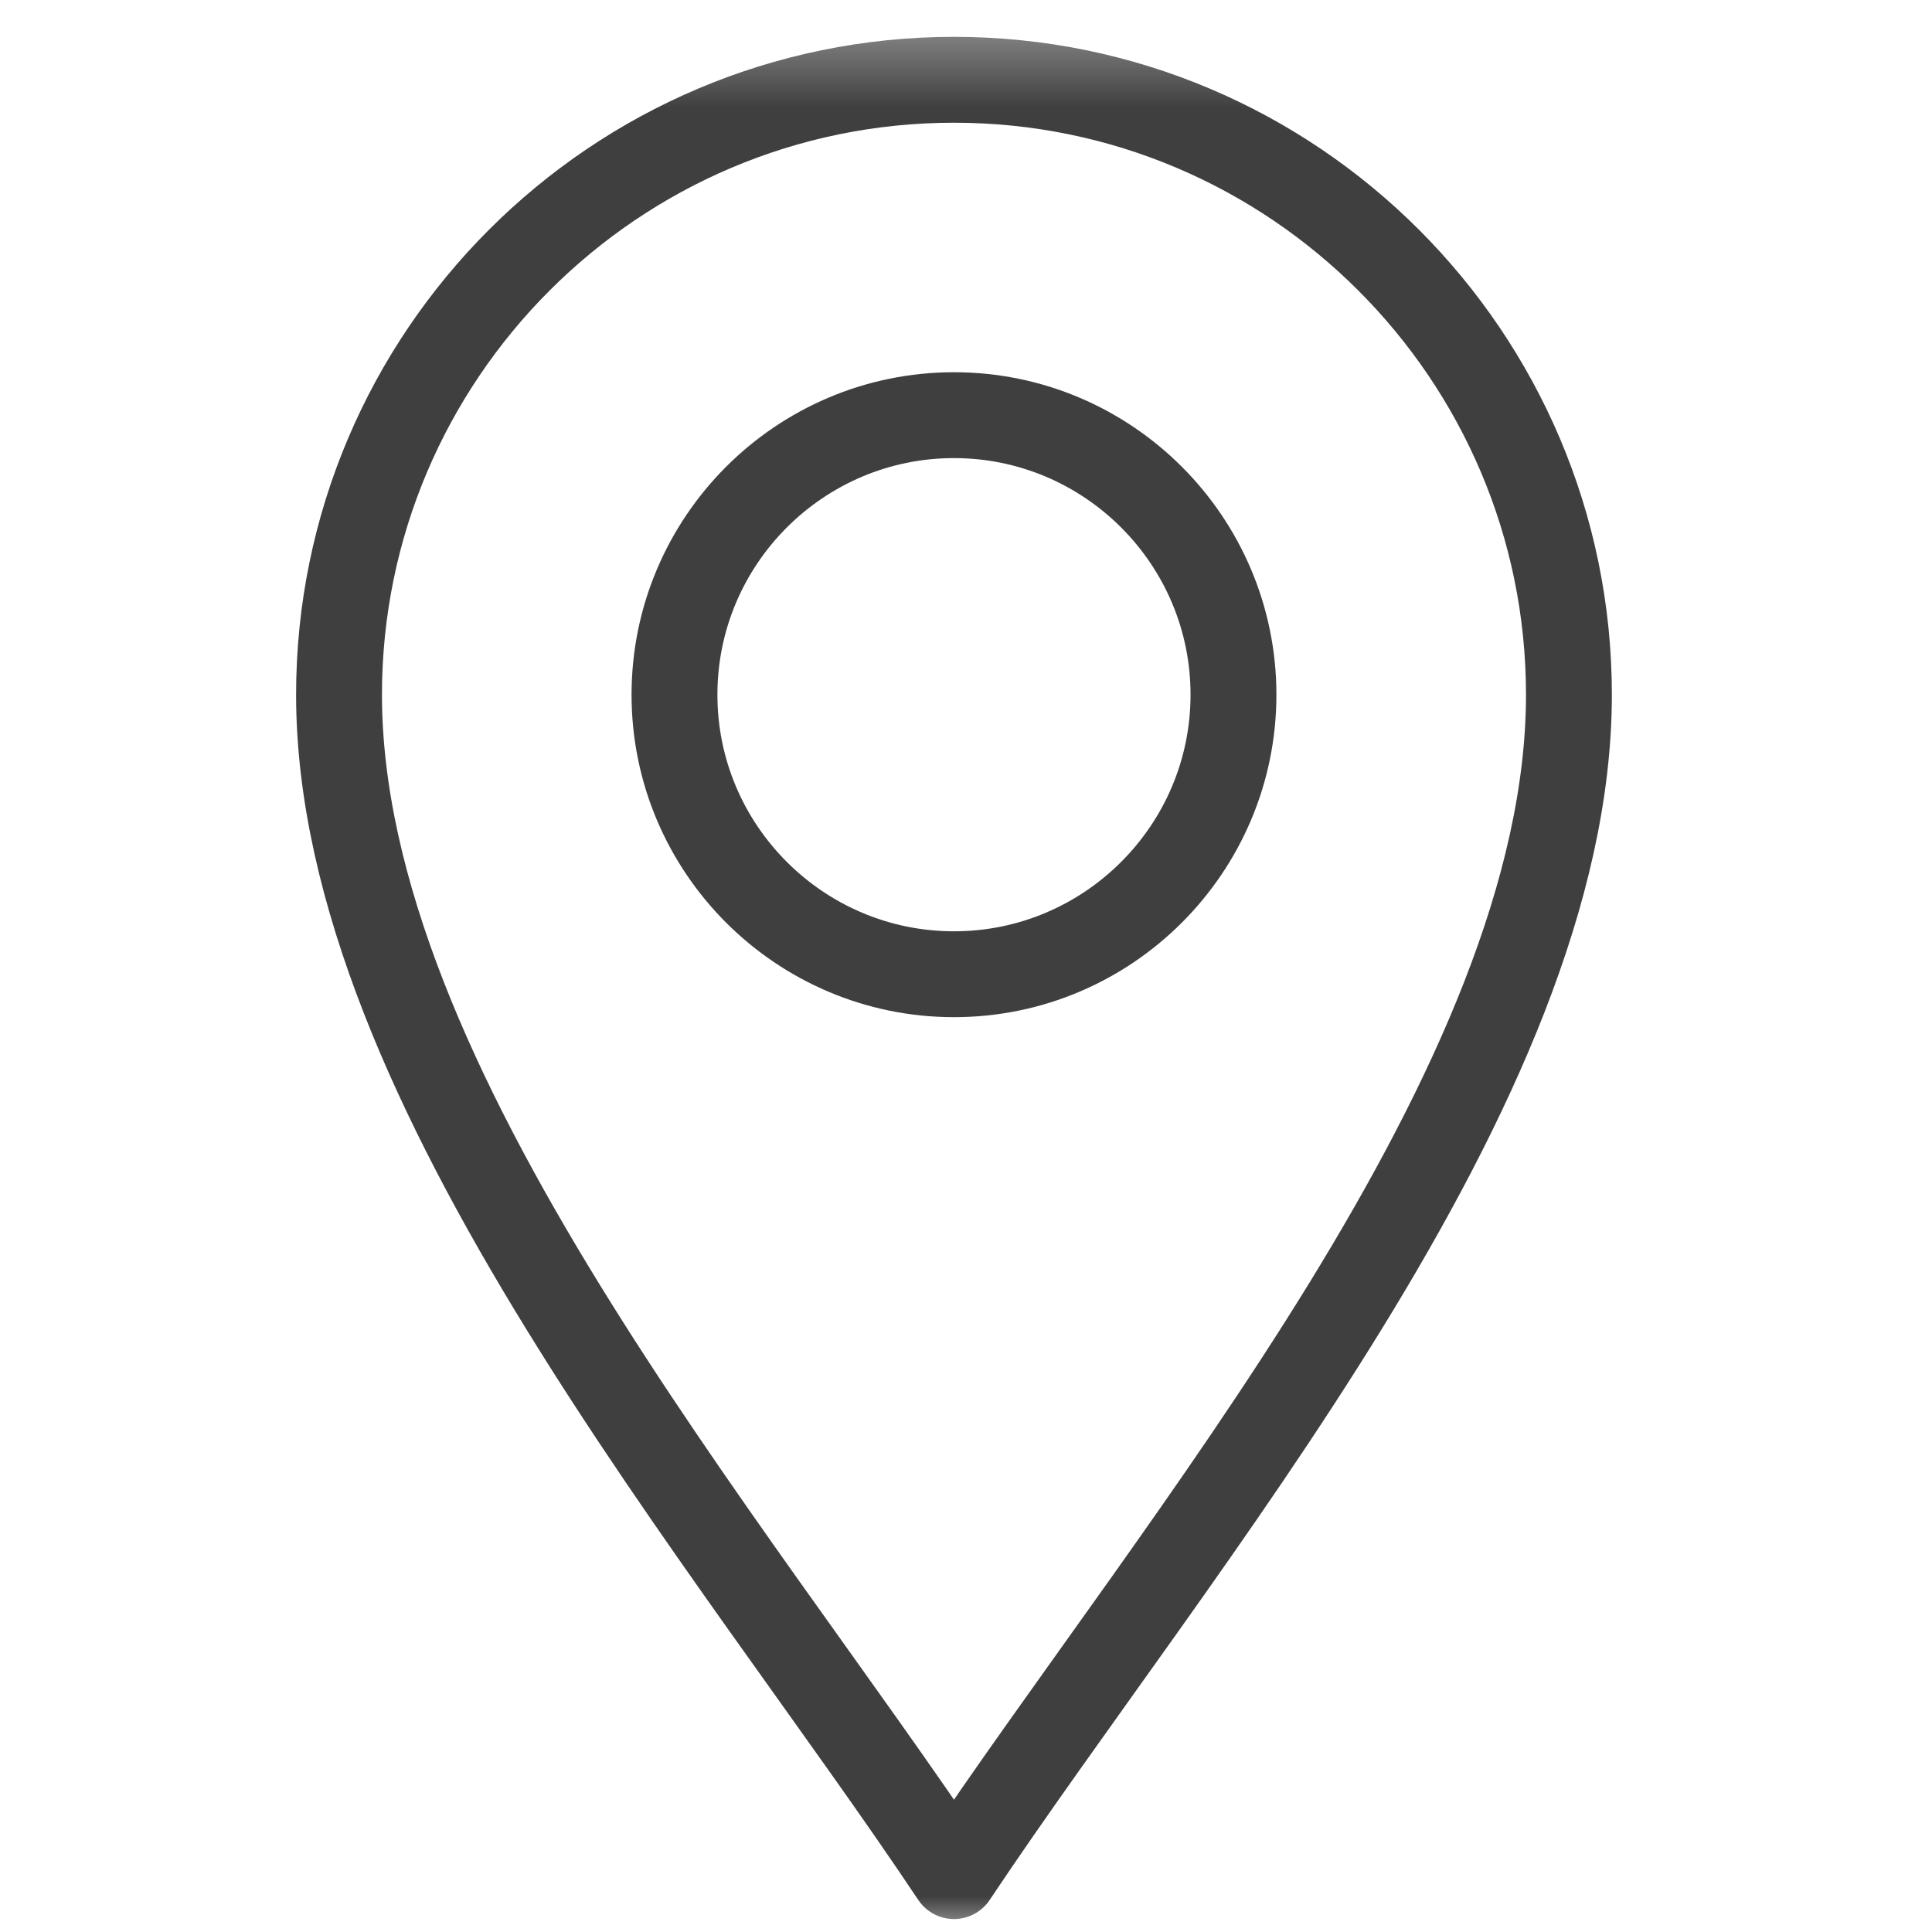 <svg width="27" height="27" viewBox="0 0 27 27" fill="none" xmlns="http://www.w3.org/2000/svg">
<mask id="mask0_72_9807" style="mask-type:luminance" maskUnits="userSpaceOnUse" x="0" y="0" width="27" height="27">
<path d="M0 0.333H26.667V27H0V0.333Z" fill="white"/>
</mask>
<g mask="url(#mask0_72_9807)">
<path d="M13.332 26.219C10.207 21.531 4.738 15.177 4.738 9.708C4.738 4.97 8.593 1.115 13.332 1.115C18.071 1.115 21.926 4.97 21.926 9.708C21.926 15.177 16.457 21.531 13.332 26.219Z" stroke="#3F3F3F" stroke-width="1.2" stroke-miterlimit="10" stroke-linecap="round" stroke-linejoin="round"/>
<path d="M13.332 13.615C11.178 13.615 9.426 11.862 9.426 9.709C9.426 7.555 11.178 5.802 13.332 5.802C15.486 5.802 17.238 7.555 17.238 9.709C17.238 11.862 15.486 13.615 13.332 13.615Z" stroke="#3F3F3F" stroke-width="1.2" stroke-miterlimit="10" stroke-linecap="round" stroke-linejoin="round"/>
</g>
</svg>
